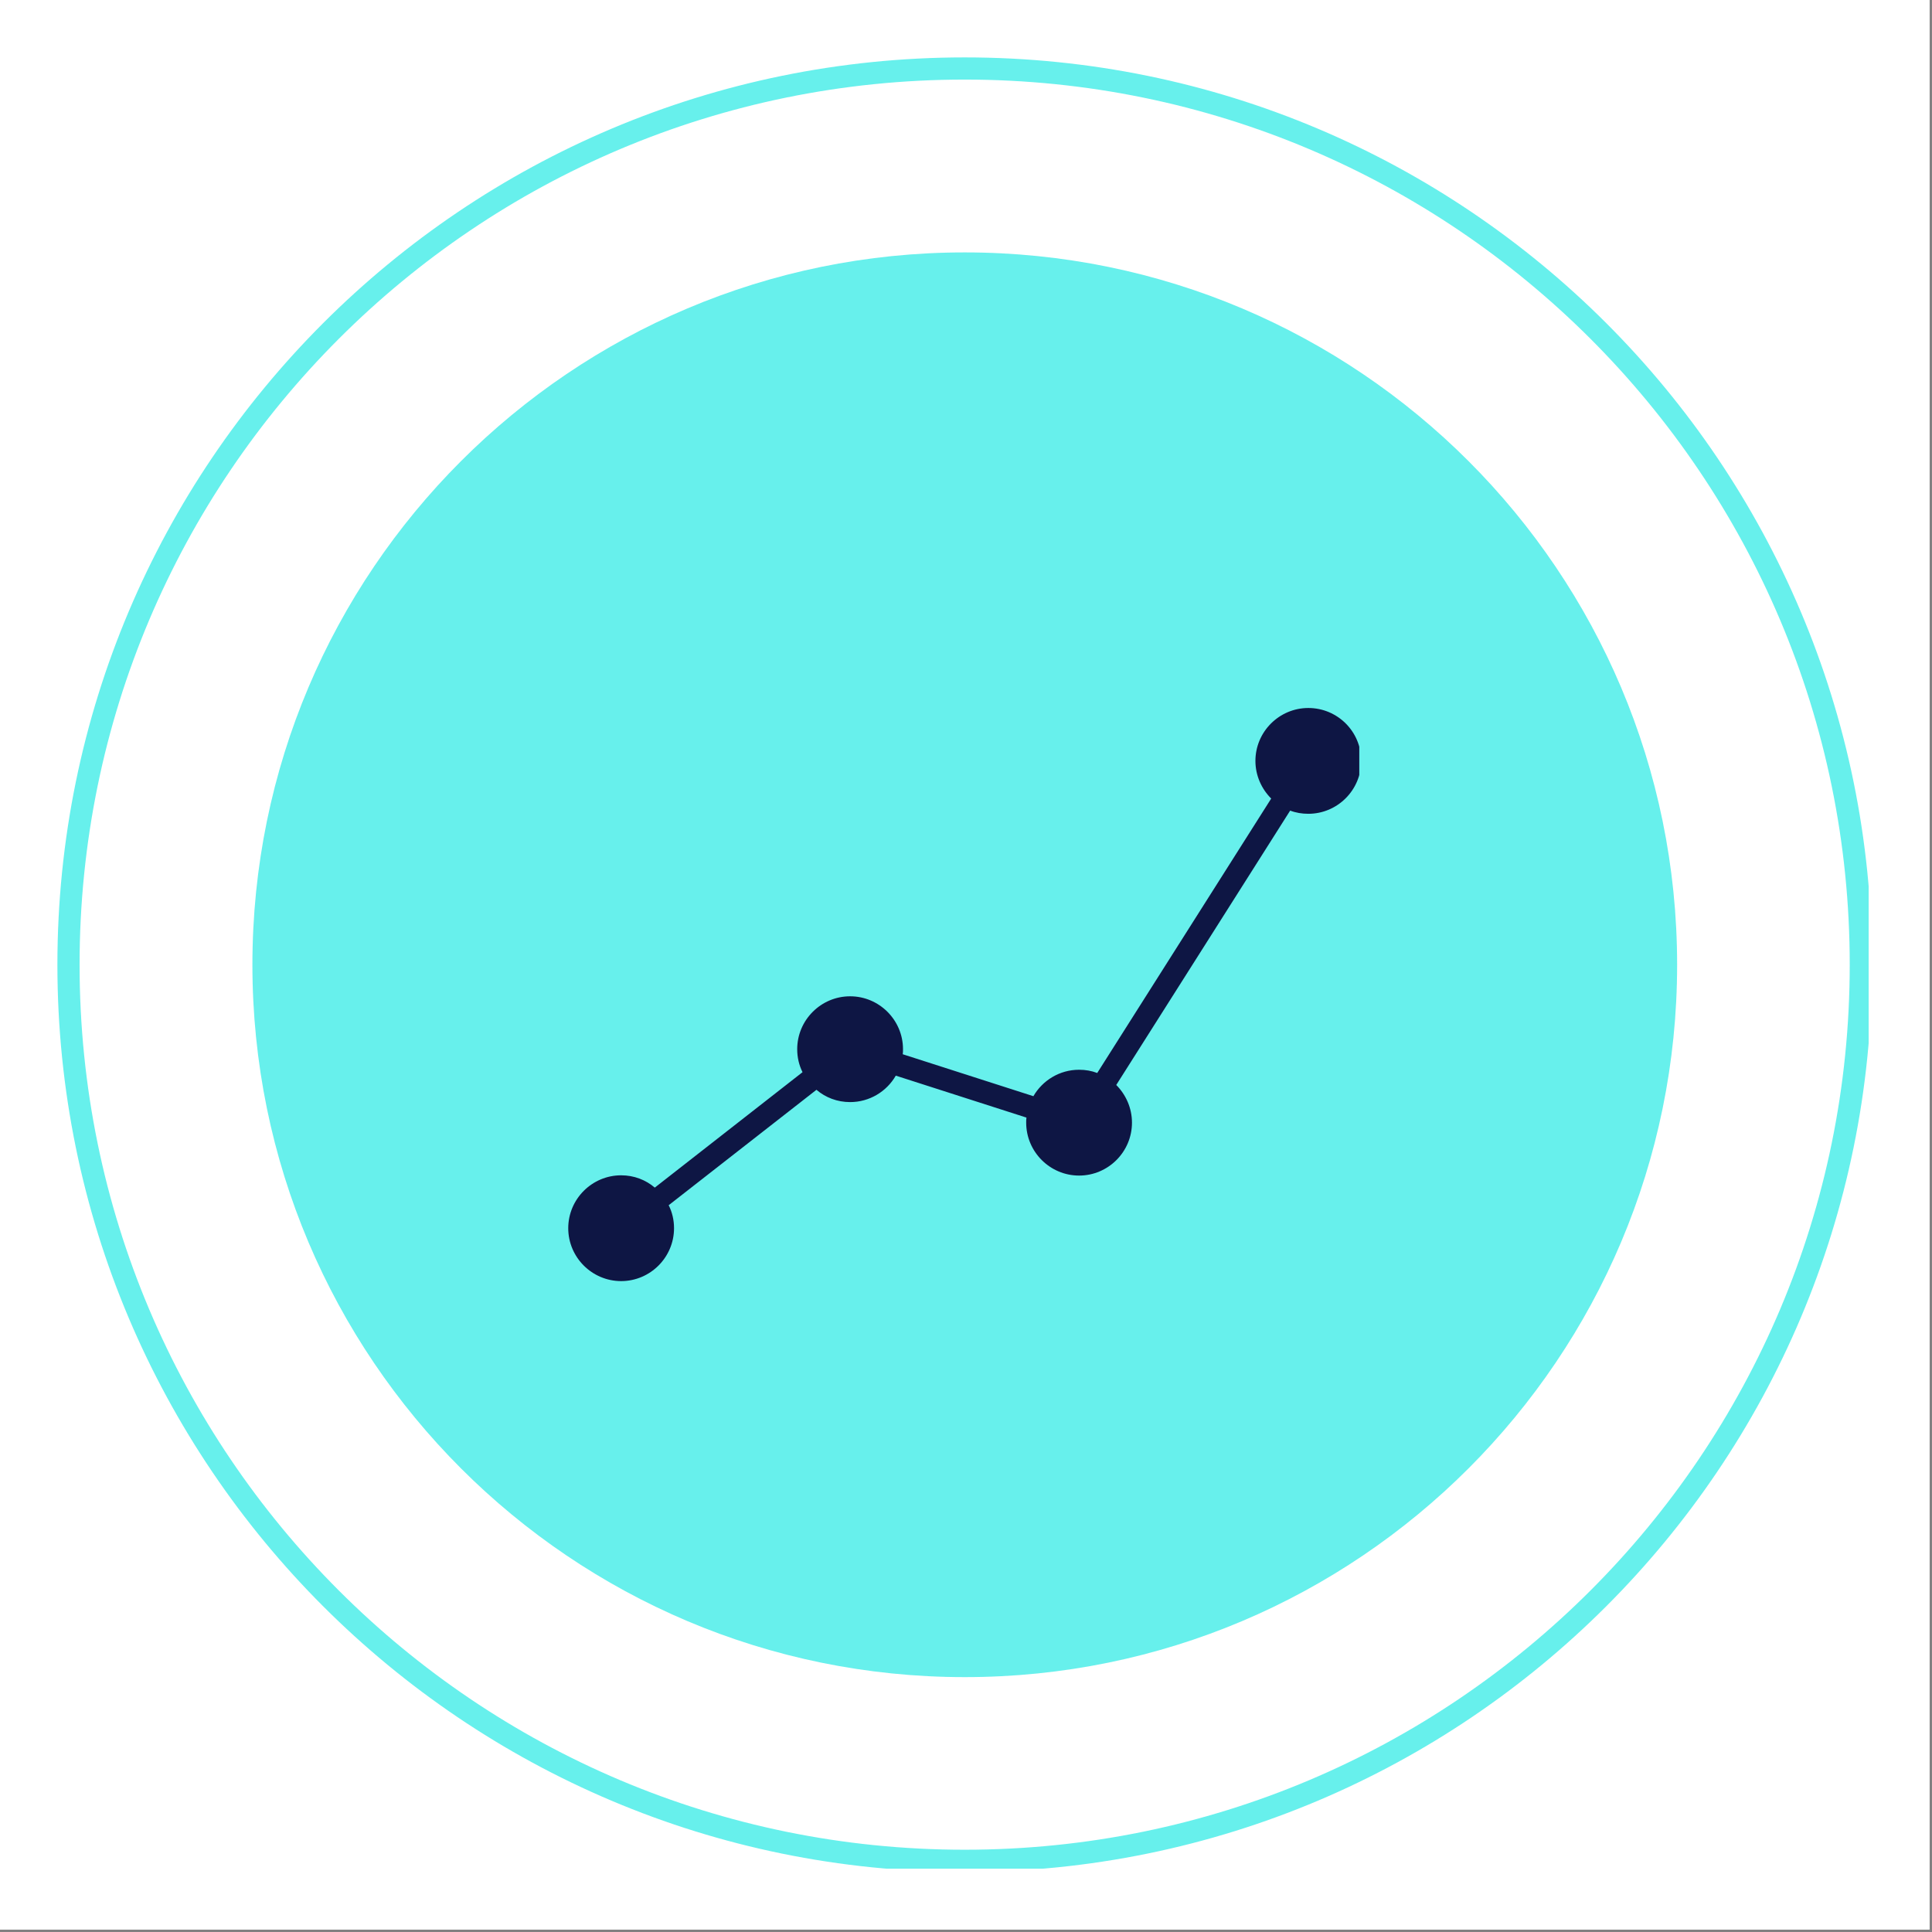 <svg xmlns="http://www.w3.org/2000/svg" xmlns:xlink="http://www.w3.org/1999/xlink" width="261" zoomAndPan="magnify" viewBox="0 0 195.75 195.75" height="261" preserveAspectRatio="xMidYMid meet" version="1.0"><rect x="0" y="0" width="195.75" height="195.75" fill="#808080" stroke="none"/><defs><filter x="0%" y="0%" width="100%" height="100%" id="cfaeb536ee"><feColorMatrix values="0 0 0 0 1 0 0 0 0 1 0 0 0 0 1 0 0 0 1 0" color-interpolation-filters="sRGB"/></filter><clipPath id="b62e06a2a2"><path d="M 0 0 L 195.5 0 L 195.5 195.5 L 0 195.5 Z M 0 0 " clip-rule="nonzero"/></clipPath><mask id="522014d5fa"><g filter="url(#cfaeb536ee)"><rect x="-19.575" width="234.9" fill="#000000" y="-19.575" height="234.9" fill-opacity="0.66"/></g></mask><clipPath id="9e3c05f7cd"><path d="M 0.574 0.574 L 144.926 0.574 L 144.926 144.926 L 0.574 144.926 Z M 0.574 0.574 " clip-rule="nonzero"/></clipPath><clipPath id="2efcc1b4d3"><path d="M 72.75 0.574 C 32.891 0.574 0.574 32.891 0.574 72.75 C 0.574 112.609 32.891 144.926 72.75 144.926 C 112.609 144.926 144.926 112.609 144.926 72.75 C 144.926 32.891 112.609 0.574 72.75 0.574 Z M 72.75 0.574 " clip-rule="nonzero"/></clipPath><clipPath id="77b0f65c9a"><rect x="0" width="145" y="0" height="145"/></clipPath><clipPath id="8cad56afe9"><path d="M 0 0 L 195.5 0 L 195.5 195.5 L 0 195.5 Z M 0 0 " clip-rule="nonzero"/></clipPath><mask id="ae5100f804"><g filter="url(#cfaeb536ee)"><rect x="-19.575" width="234.9" fill="#000000" y="-19.575" height="234.9" fill-opacity="0.66"/></g></mask><clipPath id="ea247d3346"><path d="M 5.816 5.816 L 189.332 5.816 L 189.332 189.332 L 5.816 189.332 Z M 5.816 5.816 " clip-rule="nonzero"/></clipPath><clipPath id="abb2aac7bf"><path d="M 97.746 5.816 C 46.973 5.816 5.816 46.973 5.816 97.746 C 5.816 148.516 46.973 189.672 97.746 189.672 C 148.516 189.672 189.672 148.516 189.672 97.746 C 189.672 46.973 148.516 5.816 97.746 5.816 Z M 97.746 5.816 " clip-rule="nonzero"/></clipPath><clipPath id="9598ca9cdf"><rect x="0" width="196" y="0" height="196"/></clipPath><clipPath id="62b7d3a38d"><path d="M 57.574 71.695 L 137.723 71.695 L 137.723 130 L 57.574 130 Z M 57.574 71.695 " clip-rule="nonzero"/></clipPath></defs><g clip-path="url(#b62e06a2a2)"><path fill="#ffffff" d="M 0 0 L 195.5 0 L 195.5 195.5 L 0 195.5 Z M 0 0 " fill-opacity="1" fill-rule="nonzero"/><path fill="#ffffff" d="M 0 0 L 195.5 0 L 195.5 195.5 L 0 195.5 Z M 0 0 " fill-opacity="1" fill-rule="nonzero"/></g><g mask="url(#522014d5fa)"><g transform="matrix(1, 0, 0, 1, 25, 25)"><g clip-path="url(#77b0f65c9a)"><g clip-path="url(#9e3c05f7cd)"><g clip-path="url(#2efcc1b4d3)"><path fill="#19e8e2" d="M 0.574 0.574 L 144.926 0.574 L 144.926 144.926 L 0.574 144.926 Z M 0.574 0.574 " fill-opacity="1" fill-rule="nonzero"/></g></g></g></g></g><g clip-path="url(#8cad56afe9)"><g mask="url(#ae5100f804)"><g transform="matrix(1, 0, 0, 1, 0, 0)"><g clip-path="url(#9598ca9cdf)"><g clip-path="url(#ea247d3346)"><g clip-path="url(#abb2aac7bf)"><path stroke-linecap="butt" transform="matrix(0.749, 0, 0, 0.749, 5.817, 5.817)" fill="none" stroke-linejoin="miter" d="M 122.729 -0.001 C 54.945 -0.001 -0.001 54.944 -0.001 122.729 C -0.001 190.508 54.945 245.453 122.729 245.453 C 190.508 245.453 245.453 190.508 245.453 122.729 C 245.453 54.944 190.508 -0.001 122.729 -0.001 Z M 122.729 -0.001 " stroke="#19e8e2" stroke-width="6" stroke-opacity="1" stroke-miterlimit="4"/></g></g></g></g></g></g><g clip-path="url(#62b7d3a38d)"><path fill="#0e1644" d="M 132.559 71.734 C 129.609 71.734 127.199 74.145 127.199 77.094 C 127.199 78.582 127.824 79.938 128.797 80.91 L 111.172 108.715 C 110.605 108.496 109.984 108.387 109.332 108.387 C 107.355 108.387 105.625 109.473 104.703 111.066 L 91.465 106.816 C 91.492 106.656 91.492 106.492 91.492 106.305 C 91.492 103.352 89.082 100.945 86.133 100.945 C 83.184 100.945 80.773 103.352 80.773 106.305 C 80.773 107.145 80.961 107.93 81.312 108.633 L 66.344 120.328 C 65.422 119.543 64.234 119.082 62.934 119.082 C 59.984 119.082 57.574 121.492 57.574 124.441 C 57.574 127.391 59.984 129.801 62.934 129.801 C 65.883 129.801 68.293 127.391 68.293 124.441 C 68.293 123.602 68.105 122.816 67.75 122.113 L 82.723 110.418 C 83.641 111.203 84.832 111.664 86.133 111.664 C 88.109 111.664 89.844 110.582 90.762 108.984 L 104 113.234 C 103.973 113.395 103.973 113.559 103.973 113.75 C 103.973 116.699 106.383 119.109 109.332 119.109 C 112.285 119.109 114.691 116.699 114.691 113.75 C 114.691 112.258 114.07 110.906 113.098 109.93 L 130.719 82.129 C 131.289 82.348 131.91 82.453 132.559 82.453 C 135.512 82.453 137.918 80.043 137.918 77.094 C 137.918 74.117 135.512 71.734 132.559 71.734 Z M 132.559 71.734 " fill-opacity="1" fill-rule="nonzero"/></g></svg>